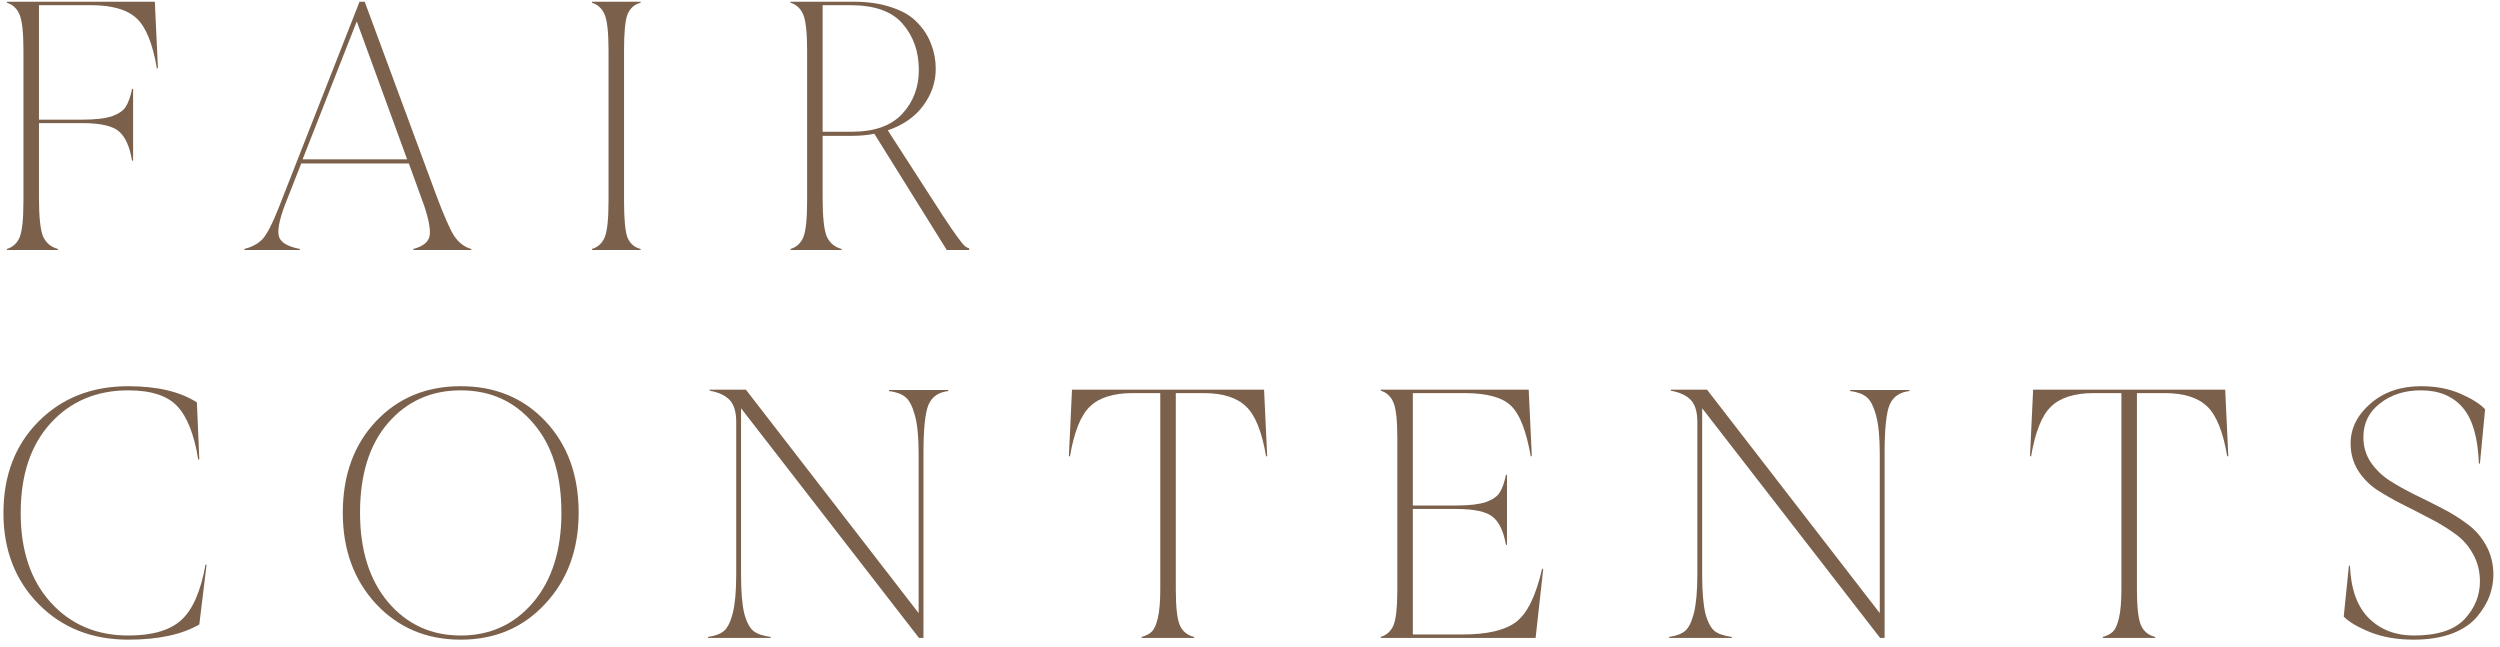 <svg width="290" height="75" viewBox="0 0 290 75" fill="none" xmlns="http://www.w3.org/2000/svg">
<path d="M274.152 50.72C274.152 51.787 274.432 52.747 274.992 53.6C275.552 54.427 276.272 55.133 277.152 55.72C278.032 56.28 279.005 56.827 280.072 57.36C281.139 57.867 282.205 58.4 283.272 58.96C284.365 59.52 285.352 60.133 286.232 60.8C287.112 61.44 287.832 62.267 288.392 63.28C288.952 64.293 289.232 65.427 289.232 66.68C289.232 67.48 289.085 68.293 288.792 69.12C288.499 69.92 288.019 70.72 287.352 71.52C286.712 72.32 285.752 72.973 284.472 73.48C283.192 73.96 281.699 74.2 279.992 74.2C278.072 74.2 276.379 73.907 274.912 73.32C273.472 72.733 272.458 72.133 271.872 71.52L272.472 65.64L272.592 65.6C272.698 68.32 273.432 70.36 274.792 71.72C276.152 73.053 277.885 73.72 279.992 73.72C282.712 73.72 284.672 73.093 285.872 71.84C287.072 70.56 287.672 69.093 287.672 67.44C287.672 66.24 287.392 65.16 286.832 64.2C286.299 63.24 285.579 62.453 284.672 61.84C283.792 61.2 282.818 60.613 281.752 60.08C280.685 59.52 279.619 58.973 278.552 58.44C277.512 57.907 276.539 57.347 275.632 56.76C274.752 56.147 274.032 55.387 273.472 54.48C272.938 53.573 272.672 52.56 272.672 51.44C272.672 49.68 273.445 48.133 274.992 46.8C276.539 45.467 278.485 44.8 280.832 44.8C282.565 44.8 284.098 45.093 285.432 45.68C286.765 46.267 287.712 46.867 288.272 47.48L287.672 53.76L287.552 53.8C287.445 50.787 286.819 48.613 285.672 47.28C284.525 45.947 282.912 45.28 280.832 45.28C278.939 45.28 277.352 45.787 276.072 46.8C274.792 47.787 274.152 49.093 274.152 50.72Z" fill="#7B604B"/>
<path d="M258.123 45.2L258.483 52.88L258.363 52.96C257.883 50.107 257.109 48.173 256.043 47.16C254.976 46.12 253.323 45.6 251.083 45.6H247.883V68.32C247.883 70.427 248.043 71.84 248.363 72.56C248.683 73.253 249.229 73.693 250.003 73.88V74H243.923V73.88C244.429 73.747 244.816 73.547 245.083 73.28C245.376 73.013 245.616 72.48 245.803 71.68C245.989 70.88 246.083 69.76 246.083 68.32V45.6H242.883C240.643 45.6 238.989 46.12 237.923 47.16C236.856 48.173 236.083 50.107 235.603 52.96L235.483 52.88L235.843 45.2H258.123Z" fill="#7B604B"/>
<path d="M214.613 45.24H221.493V45.36C220.373 45.493 219.613 46.013 219.213 46.92C218.813 47.827 218.613 49.72 218.613 52.6V74H218.093L197.453 47.36V66.64C197.453 68.587 197.573 70.08 197.813 71.12C198.079 72.133 198.439 72.827 198.893 73.2C199.346 73.547 200.013 73.773 200.893 73.88V74H193.613V73.88C194.413 73.773 195.026 73.547 195.453 73.2C195.879 72.853 196.226 72.16 196.493 71.12C196.759 70.053 196.893 68.56 196.893 66.64V48.96C196.893 47.787 196.639 46.933 196.133 46.4C195.626 45.867 194.853 45.507 193.813 45.32V45.2H198.013L218.053 71.12V52.6C218.053 50.68 217.906 49.2 217.613 48.16C217.319 47.093 216.946 46.387 216.493 46.04C216.066 45.693 215.439 45.467 214.613 45.36V45.24Z" fill="#7B604B"/>
<path d="M178.89 65.96L179.01 66.04L178.13 74H160.17V73.88C160.864 73.667 161.357 73.213 161.65 72.52C161.944 71.8 162.09 70.4 162.09 68.32V50.88C162.09 48.8 161.944 47.413 161.65 46.72C161.357 46 160.864 45.533 160.17 45.32V45.2H177.33L177.69 52.88L177.57 52.96C177.064 50.027 176.304 48.067 175.29 47.08C174.277 46.093 172.477 45.6 169.89 45.6H163.89V58.64H168.89C170.41 58.64 171.57 58.507 172.37 58.24C173.17 57.947 173.704 57.573 173.97 57.12C174.264 56.667 174.504 55.987 174.69 55.08H174.81V63.2H174.69C174.424 61.68 173.93 60.613 173.21 60C172.49 59.36 171.05 59.04 168.89 59.04H163.89V73.6H169.61C172.49 73.6 174.57 73.12 175.85 72.16C177.157 71.173 178.17 69.107 178.89 65.96Z" fill="#7B604B"/>
<path d="M146.632 45.2L146.992 52.88L146.872 52.96C146.392 50.107 145.619 48.173 144.552 47.16C143.486 46.12 141.832 45.6 139.592 45.6H136.392V68.32C136.392 70.427 136.552 71.84 136.872 72.56C137.192 73.253 137.739 73.693 138.512 73.88V74H132.432V73.88C132.939 73.747 133.326 73.547 133.592 73.28C133.886 73.013 134.126 72.48 134.312 71.68C134.499 70.88 134.592 69.76 134.592 68.32V45.6H131.392C129.152 45.6 127.499 46.12 126.432 47.16C125.366 48.173 124.592 50.107 124.112 52.96L123.992 52.88L124.352 45.2H146.632Z" fill="#7B604B"/>
<path d="M103.122 45.24H110.002V45.36C108.882 45.493 108.122 46.013 107.722 46.92C107.322 47.827 107.122 49.72 107.122 52.6V74H106.602L85.962 47.36V66.64C85.962 68.587 86.082 70.08 86.322 71.12C86.588 72.133 86.948 72.827 87.402 73.2C87.855 73.547 88.522 73.773 89.402 73.88V74H82.122V73.88C82.922 73.773 83.535 73.547 83.962 73.2C84.388 72.853 84.735 72.16 85.002 71.12C85.269 70.053 85.402 68.56 85.402 66.64V48.96C85.402 47.787 85.148 46.933 84.642 46.4C84.135 45.867 83.362 45.507 82.322 45.32V45.2H86.522L106.562 71.12V52.6C106.562 50.68 106.415 49.2 106.122 48.16C105.828 47.093 105.455 46.387 105.002 46.04C104.575 45.693 103.948 45.467 103.122 45.36V45.24Z" fill="#7B604B"/>
<path d="M43.604 48.88C46.164 46.16 49.444 44.8 53.444 44.8C57.444 44.8 60.724 46.16 63.284 48.88C65.844 51.6 67.124 55.133 67.124 59.48C67.124 63.747 65.831 67.267 63.244 70.04C60.684 72.813 57.417 74.2 53.444 74.2C49.471 74.2 46.191 72.813 43.604 70.04C41.044 67.267 39.764 63.747 39.764 59.48C39.764 55.133 41.044 51.6 43.604 48.88ZM45.044 69.88C47.231 72.44 50.031 73.72 53.444 73.72C56.857 73.72 59.657 72.44 61.844 69.88C64.031 67.293 65.124 63.827 65.124 59.48C65.124 55.053 64.031 51.587 61.844 49.08C59.684 46.547 56.884 45.28 53.444 45.28C50.004 45.28 47.191 46.547 45.004 49.08C42.844 51.587 41.764 55.053 41.764 59.48C41.764 63.827 42.857 67.293 45.044 69.88Z" fill="#7B604B"/>
<path d="M23.84 65.48L23.96 65.52L23.12 72.44C21.093 73.613 18.347 74.2 14.88 74.2C10.667 74.2 7.2 72.827 4.48 70.08C1.76 67.307 0.4 63.787 0.4 59.52C0.4 55.173 1.747 51.64 4.44 48.92C7.16 46.173 10.64 44.8 14.88 44.8C18.24 44.8 20.893 45.427 22.84 46.68L23.12 53.28L23 53.32C22.52 50.387 21.707 48.32 20.56 47.12C19.413 45.893 17.52 45.28 14.88 45.28C11.2 45.28 8.2 46.547 5.88 49.08C3.56 51.613 2.4 55.093 2.4 59.52C2.4 63.867 3.56 67.32 5.88 69.88C8.2 72.44 11.2 73.72 14.88 73.72C17.707 73.72 19.773 73.107 21.08 71.88C22.387 70.653 23.307 68.52 23.84 65.48Z" fill="#7B604B"/>
<path d="M109.385 25.04C110.718 27.067 111.571 28.24 111.945 28.56C112.105 28.693 112.265 28.773 112.425 28.8V29H109.825L101.425 15.52C100.625 15.68 99.731 15.76 98.745 15.76H95.425V22.96C95.425 25.173 95.585 26.667 95.905 27.44C96.251 28.187 96.825 28.667 97.625 28.88V29H91.705V28.88C92.398 28.667 92.891 28.213 93.185 27.52C93.478 26.8 93.625 25.4 93.625 23.32V5.88C93.625 3.8 93.478 2.413 93.185 1.72C92.891 1 92.398 0.533 91.705 0.32V0.2H99.025C100.731 0.2 102.225 0.427 103.505 0.88C104.785 1.307 105.771 1.907 106.465 2.68C107.185 3.427 107.705 4.253 108.025 5.16C108.371 6.04 108.545 6.987 108.545 8C108.545 9.52 108.065 10.933 107.105 12.24C106.145 13.547 104.771 14.507 102.985 15.12L109.385 25.04ZM95.425 15.28H98.825C101.438 15.28 103.385 14.587 104.665 13.2C105.945 11.813 106.585 10.12 106.585 8.12C106.585 5.987 105.958 4.2 104.705 2.76C103.478 1.32 101.451 0.6 98.625 0.6H95.425V15.28Z" fill="#7B604B"/>
<path d="M74.309 0.32C73.589 0.507 73.082 0.96 72.789 1.68C72.522 2.373 72.389 3.773 72.389 5.88V23.32C72.389 25.427 72.522 26.84 72.789 27.56C73.082 28.253 73.589 28.693 74.309 28.88V29H68.669V28.88C69.362 28.667 69.855 28.213 70.149 27.52C70.442 26.8 70.589 25.4 70.589 23.32V5.88C70.589 3.8 70.442 2.413 70.149 1.72C69.855 1 69.362 0.533 68.669 0.32V0.2H74.309V0.32Z" fill="#7B604B"/>
<path d="M50.545 22.48C51.479 24.987 52.199 26.627 52.705 27.4C53.239 28.173 53.892 28.667 54.665 28.88V29H47.945V28.88C48.959 28.613 49.572 28.173 49.785 27.56C49.999 26.92 49.812 25.707 49.225 23.92L47.425 18.96H34.945L33.025 23.84C32.359 25.627 32.145 26.853 32.385 27.52C32.625 28.16 33.425 28.613 34.785 28.88V29H28.345V28.88C29.279 28.64 29.999 28.24 30.505 27.68C31.012 27.093 31.612 25.92 32.305 24.16L41.705 0.2H42.305L50.545 22.48ZM35.105 18.48H47.225L41.385 2.48L35.105 18.48Z" fill="#7B604B"/>
<path d="M17.96 0.2L18.32 7.88L18.2 7.96C17.72 5.08 16.933 3.133 15.84 2.12C14.747 1.107 12.973 0.6 10.52 0.6H4.52V13.88H9.52C11.04 13.88 12.2 13.747 13 13.48C13.8 13.187 14.333 12.813 14.6 12.36C14.893 11.907 15.133 11.227 15.32 10.32H15.44V18.64H15.32C15.053 17.04 14.56 15.92 13.84 15.28C13.12 14.613 11.68 14.28 9.52 14.28H4.52V22.96C4.52 25.173 4.68 26.667 5 27.44C5.347 28.187 5.92 28.667 6.72 28.88V29H0.8V28.88C1.493 28.667 1.987 28.213 2.28 27.52C2.573 26.8 2.72 25.4 2.72 23.32V5.88C2.72 3.8 2.573 2.413 2.28 1.72C1.987 1 1.493 0.533 0.8 0.32V0.2H17.96Z" fill="#7B604B"/>
</svg>
